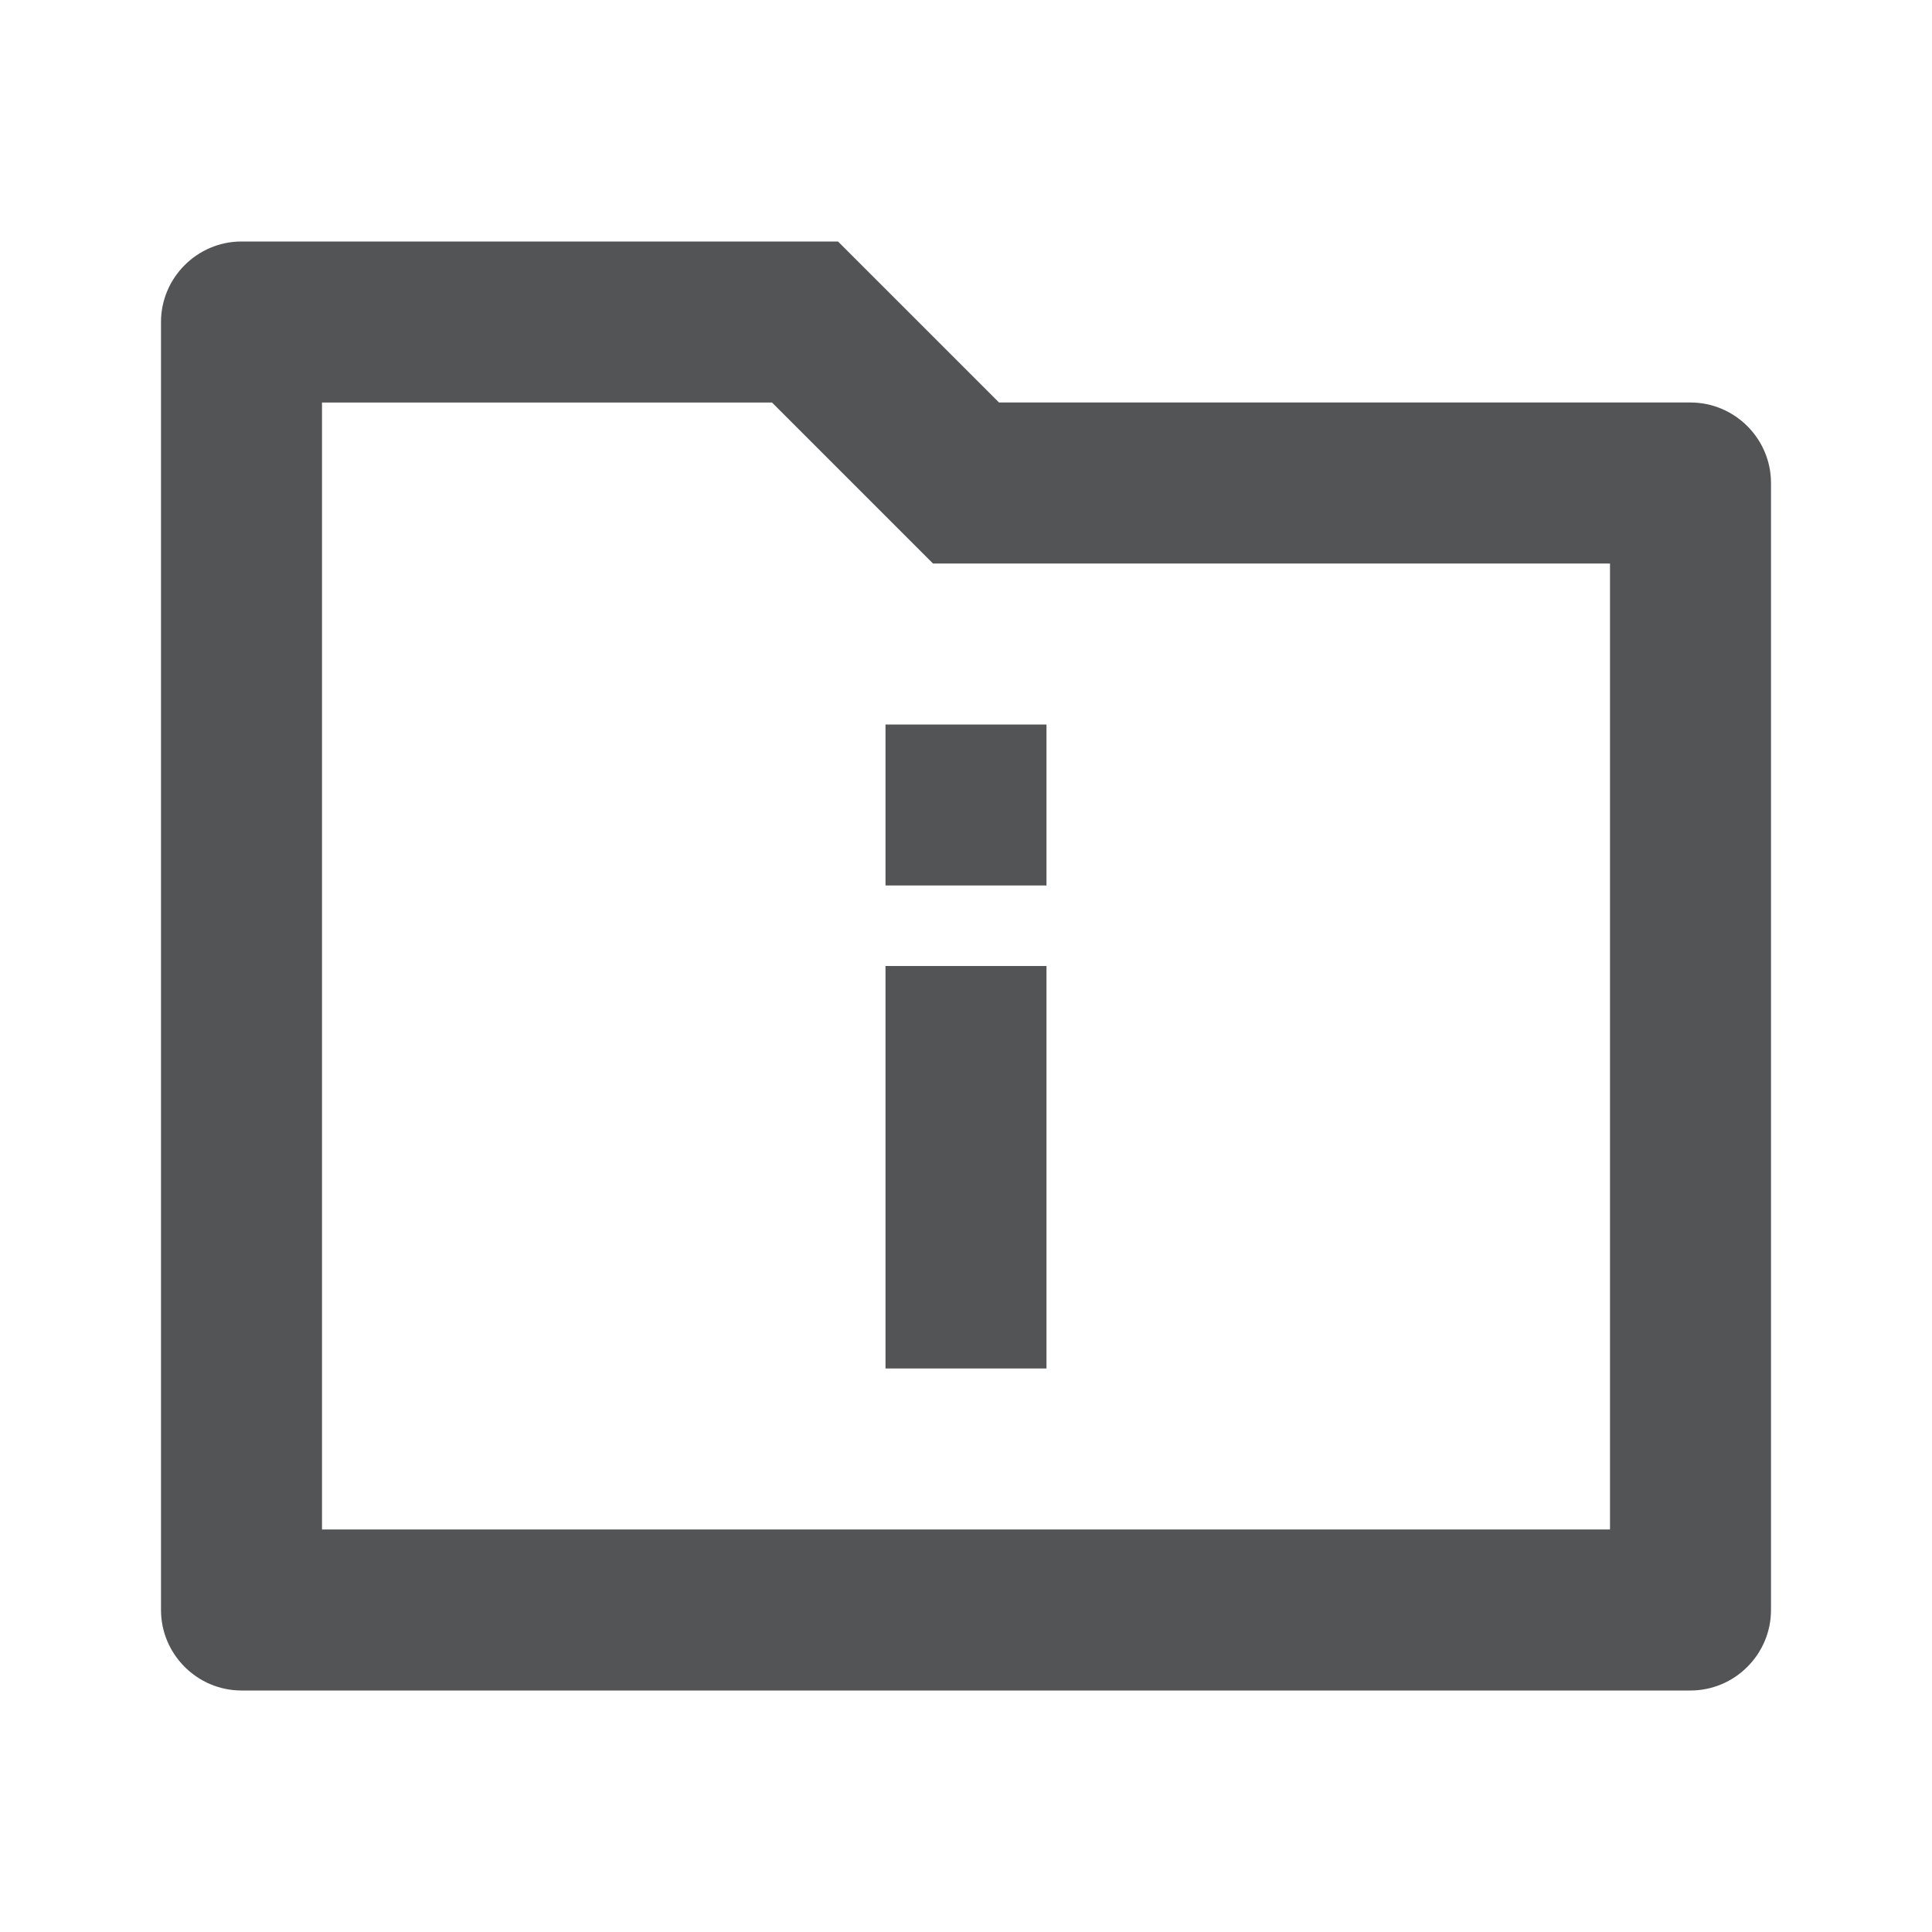<?xml version="1.0" encoding="UTF-8"?>
<svg xmlns="http://www.w3.org/2000/svg" id="Ebene_1" version="1.1" viewBox="0 0 24 24">
  <defs>
    <style>
      .st0 {
        fill: #525456;
      }
    </style>
  </defs>
  <path class="st0" d="M12.41,5h8.59c.55,0,1,.45,1,1v14c0,.55-.45,1-1,1H3c-.55,0-1-.45-1-1V4c0-.55.45-1,1-1h7.41l2,2ZM4,5v14h16V7h-8.41l-2-2h-5.59ZM11,12h2v5h-2v-5ZM11,9h2v2h-2v-2Z"></path>
</svg>
